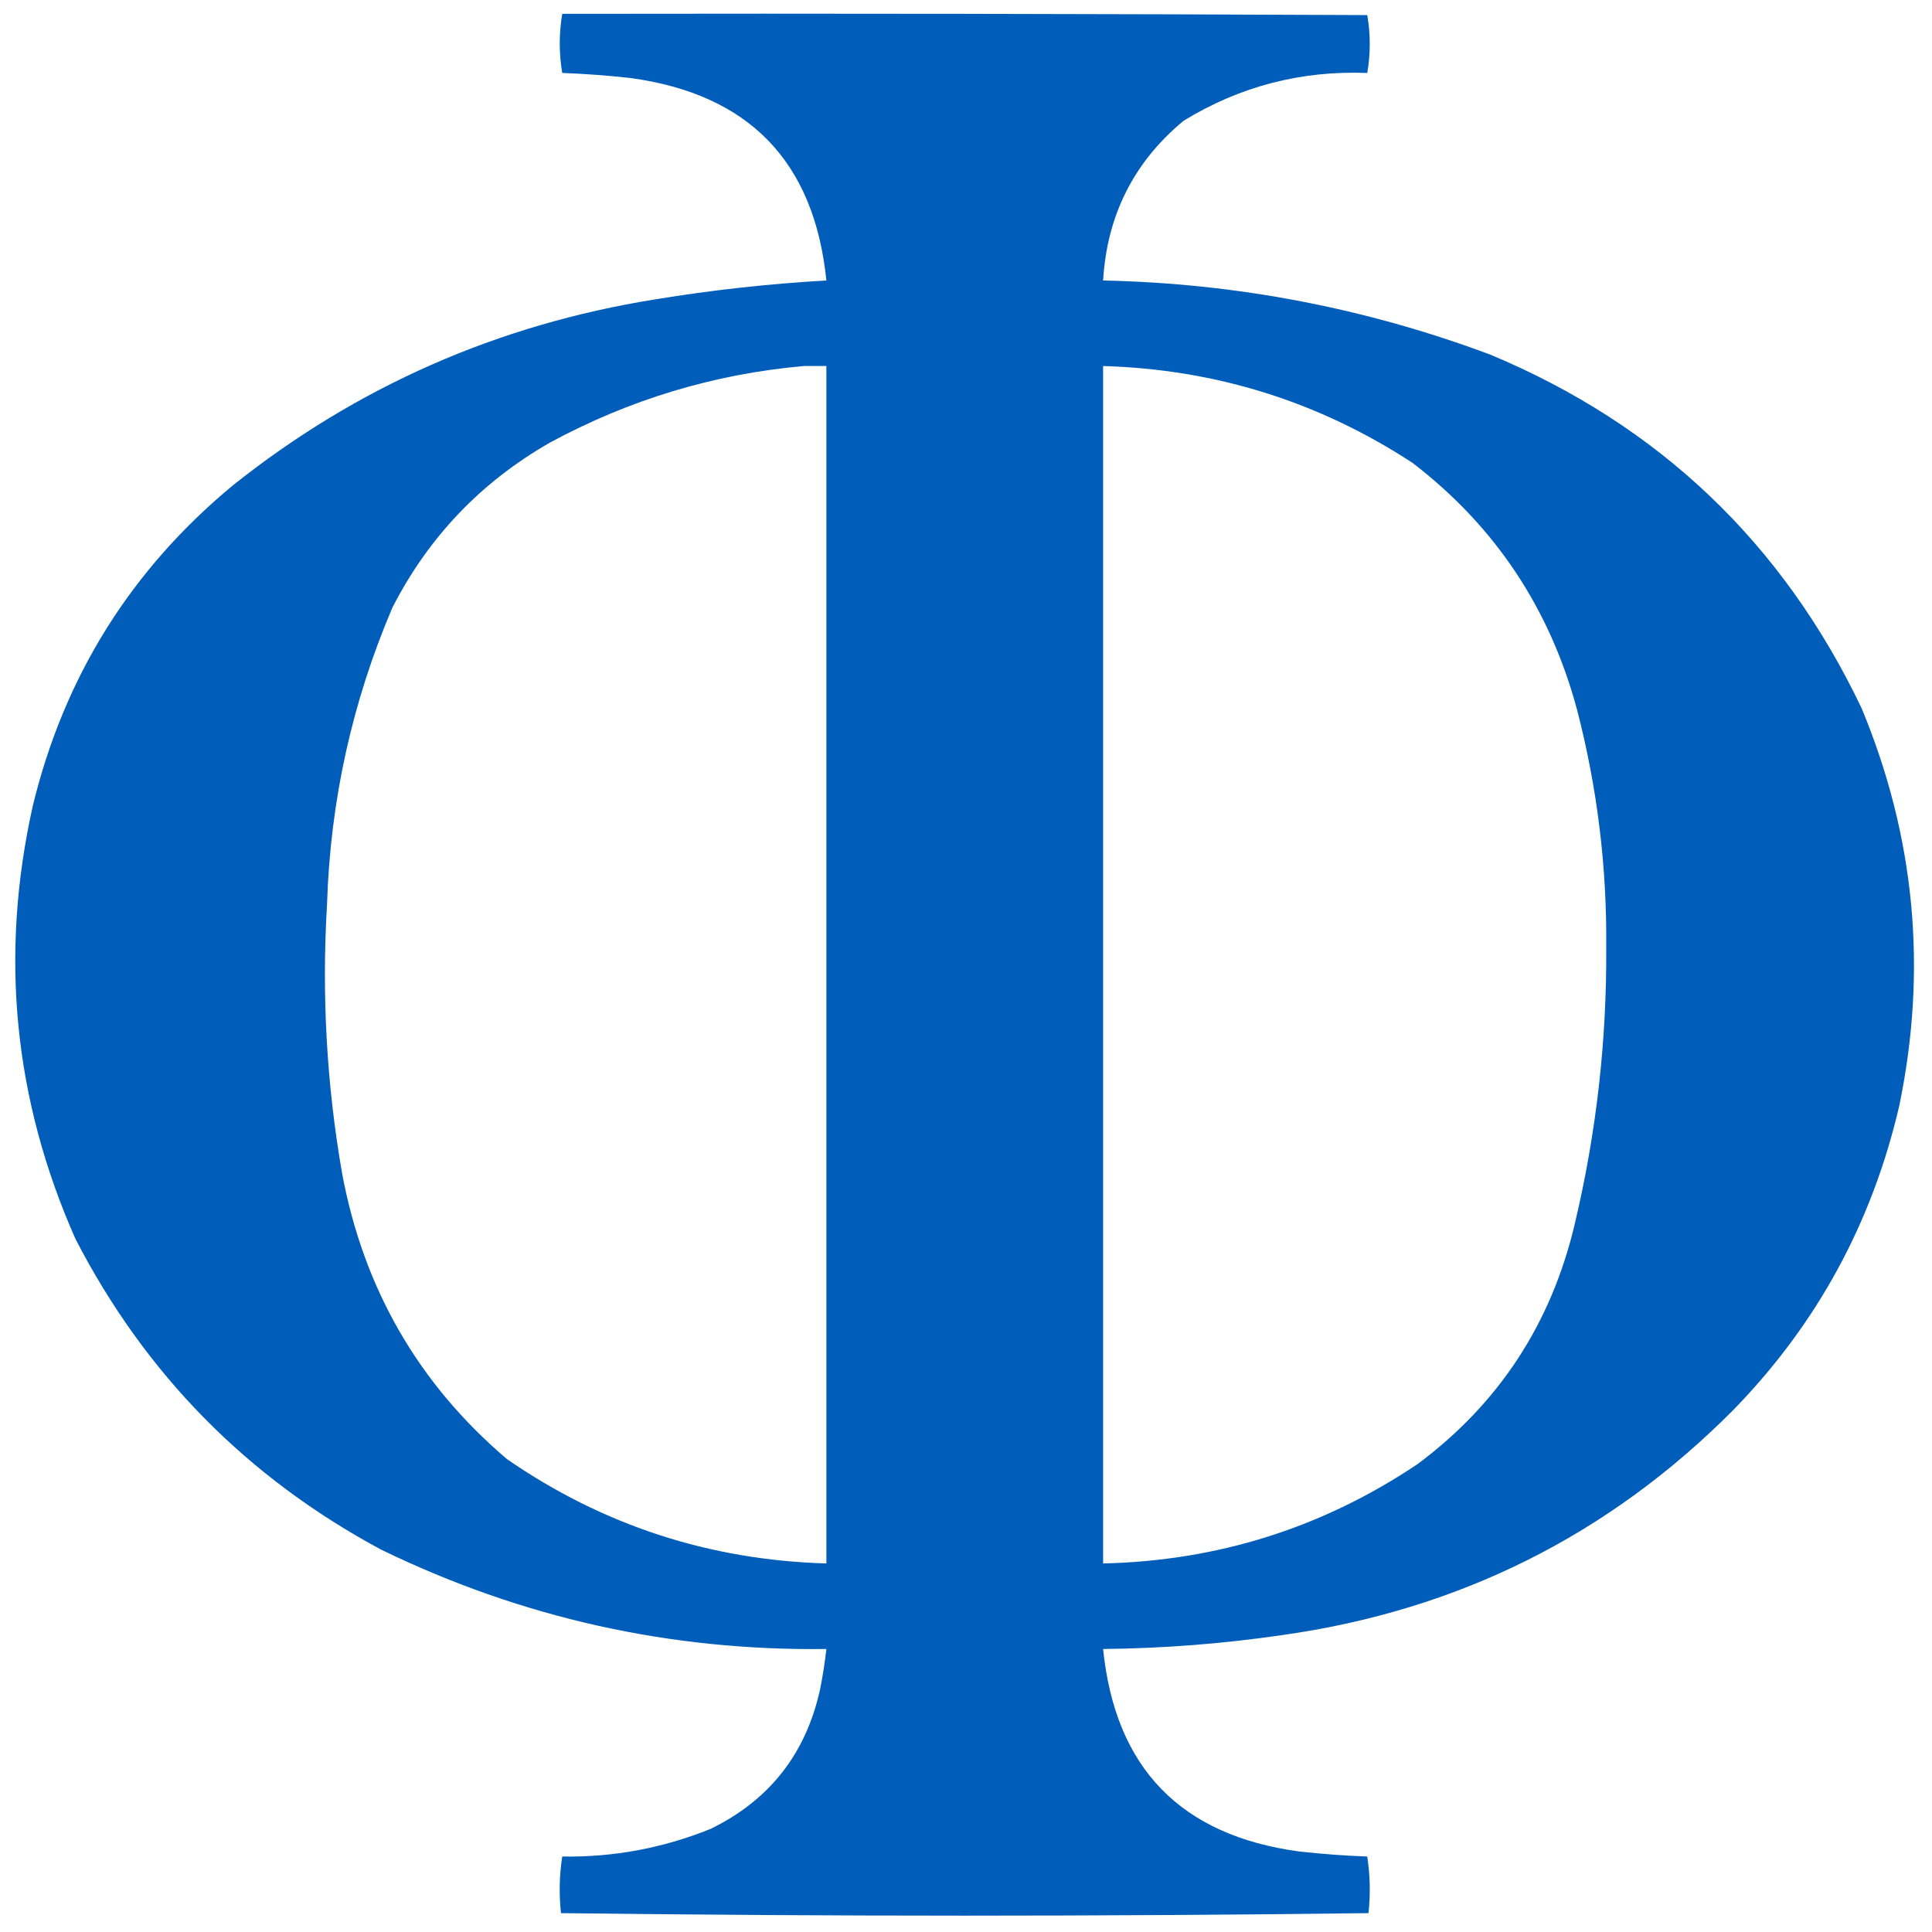 <?xml version="1.0" encoding="UTF-8"?>
<!DOCTYPE svg PUBLIC "-//W3C//DTD SVG 1.1//EN" "http://www.w3.org/Graphics/SVG/1.1/DTD/svg11.dtd">
<svg xmlns="http://www.w3.org/2000/svg" version="1.1" width="768px" height="768px" style="shape-rendering:geometricPrecision; text-rendering:geometricPrecision; image-rendering:optimizeQuality; fill-rule:evenodd; clip-rule:evenodd" xmlns:xlink="http://www.w3.org/1999/xlink">
<g><path style="opacity:1" fill="#005db9" d="M 223.5,5.5 C 330.167,5.333 436.834,5.5 543.5,6C 544.833,13.667 544.833,21.333 543.5,29C 517.159,28.001 492.825,34.334 470.5,48C 450.713,64.406 440.047,85.572 438.5,111.5C 491.544,112.617 542.877,122.451 592.5,141C 659.538,169.038 708.705,215.871 740,281.5C 761.241,332.576 766.241,385.243 755,439.5C 744.188,486.138 722.188,526.471 689,560.5C 639.469,610.349 579.635,640.182 509.5,650C 485.957,653.434 462.29,655.267 438.5,655.5C 443.303,702.804 469.303,729.637 516.5,736C 525.474,736.999 534.474,737.665 543.5,738C 544.647,745.42 544.813,752.92 544,760.5C 490.57,761.166 437.07,761.499 383.5,761.5C 329.93,761.499 276.43,761.166 223,760.5C 222.187,752.92 222.353,745.42 223.5,738C 243.933,738.317 263.6,734.65 282.5,727C 305.9,715.586 320.4,697.086 326,671.5C 327.067,666.194 327.901,660.861 328.5,655.5C 266.311,656.297 207.311,643.13 151.5,616C 98.228,587.394 57.727,546.228 30,492.5C 5.46,437.097 -0.207,379.764 13,320.5C 25.429,269.125 51.929,226.625 92.5,193C 141.781,153.706 197.781,129.039 260.5,119C 283.05,115.291 305.717,112.791 328.5,111.5C 323.697,64.196 297.697,37.363 250.5,31C 241.526,30.001 232.526,29.335 223.5,29C 222.182,21.167 222.182,13.334 223.5,5.5 Z M 319.5,145.5 C 322.5,145.5 325.5,145.5 328.5,145.5C 328.5,304.167 328.5,462.833 328.5,621.5C 281.93,620.142 239.596,606.309 201.5,580C 166.388,550.132 144.555,512.298 136,466.5C 129.839,431.088 127.839,395.422 130,359.5C 131.269,318.481 139.936,279.148 156,241.5C 170.344,213.489 191.178,191.655 218.5,176C 250.176,158.837 283.843,148.67 319.5,145.5 Z M 438.5,145.5 C 483.258,146.811 524.258,159.644 561.5,184C 594.391,209.227 616.224,242.061 627,282.5C 634.961,313.317 638.795,344.65 638.5,376.5C 638.749,413.684 634.582,450.35 626,486.5C 616.684,526.098 595.85,557.932 563.5,582C 525.798,607.288 484.131,620.454 438.5,621.5C 438.5,462.833 438.5,304.167 438.5,145.5 Z"/></g>
</svg>
